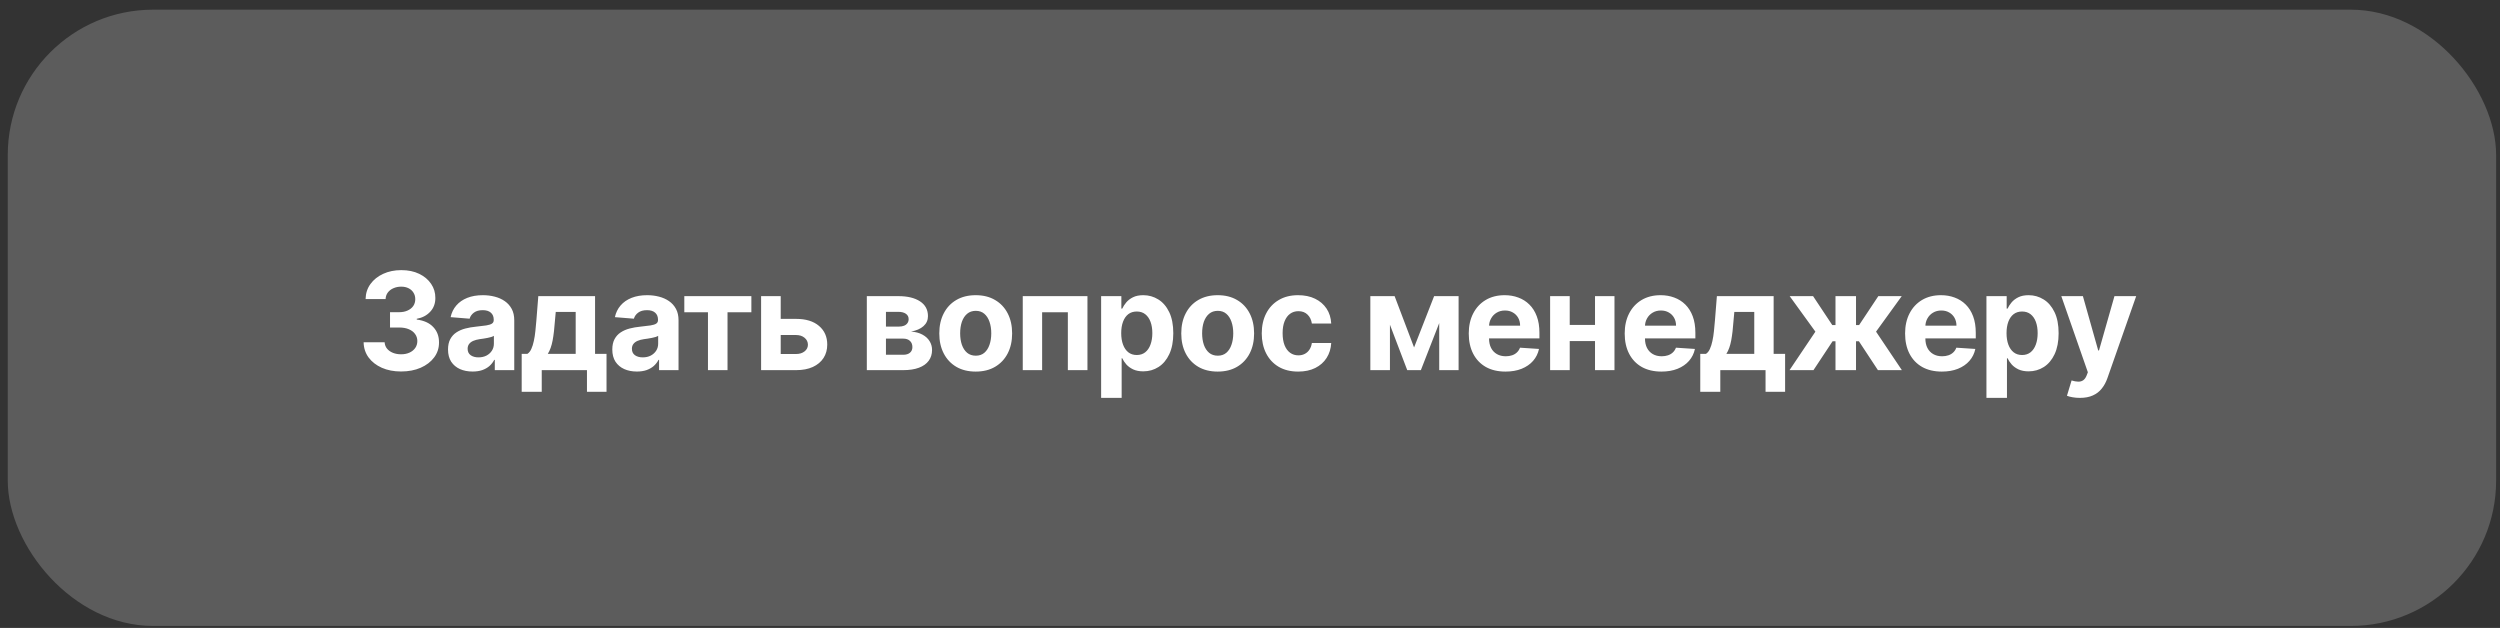 <?xml version="1.0" encoding="UTF-8"?> <svg xmlns="http://www.w3.org/2000/svg" width="215" height="54" viewBox="0 0 215 54" fill="none"><rect x="0" y="0" width="215" height="54" fill="#333333" stroke="none"/><rect x="0.667" y="0.832" width="214" height="53" rx="12.5" fill="white" fill-opacity="0.2"></rect><path d="M34.49 31.948C33.872 31.948 33.321 31.842 32.837 31.629C32.357 31.414 31.977 31.118 31.698 30.742C31.422 30.364 31.28 29.928 31.271 29.433H33.078C33.089 29.64 33.156 29.823 33.281 29.98C33.408 30.135 33.576 30.255 33.786 30.341C33.996 30.426 34.232 30.469 34.495 30.469C34.768 30.469 35.01 30.421 35.22 30.324C35.43 30.227 35.594 30.093 35.713 29.922C35.831 29.751 35.891 29.553 35.891 29.33C35.891 29.103 35.827 28.903 35.7 28.729C35.576 28.552 35.396 28.414 35.162 28.315C34.93 28.215 34.653 28.166 34.333 28.166H33.542V26.848H34.333C34.604 26.848 34.843 26.801 35.05 26.707C35.26 26.613 35.423 26.483 35.539 26.318C35.655 26.149 35.713 25.953 35.713 25.729C35.713 25.517 35.662 25.33 35.559 25.17C35.46 25.007 35.319 24.88 35.137 24.789C34.957 24.698 34.747 24.652 34.507 24.652C34.264 24.652 34.042 24.696 33.84 24.785C33.638 24.87 33.477 24.993 33.355 25.154C33.234 25.314 33.169 25.502 33.161 25.717H31.441C31.45 25.228 31.589 24.797 31.86 24.424C32.13 24.052 32.495 23.76 32.953 23.55C33.415 23.337 33.935 23.231 34.515 23.231C35.101 23.231 35.613 23.337 36.052 23.55C36.492 23.763 36.833 24.05 37.076 24.412C37.322 24.771 37.443 25.174 37.44 25.622C37.443 26.097 37.295 26.493 36.997 26.811C36.702 27.128 36.316 27.33 35.841 27.416V27.482C36.465 27.562 36.94 27.779 37.266 28.132C37.595 28.483 37.758 28.922 37.755 29.45C37.758 29.933 37.618 30.363 37.337 30.738C37.058 31.114 36.672 31.409 36.181 31.625C35.689 31.84 35.126 31.948 34.49 31.948ZM40.642 31.952C40.236 31.952 39.875 31.882 39.557 31.741C39.239 31.597 38.988 31.386 38.803 31.107C38.621 30.825 38.53 30.474 38.53 30.055C38.53 29.701 38.594 29.404 38.724 29.164C38.854 28.924 39.031 28.73 39.255 28.584C39.478 28.438 39.733 28.327 40.017 28.253C40.304 28.178 40.605 28.125 40.92 28.095C41.29 28.056 41.589 28.02 41.815 27.987C42.041 27.951 42.206 27.899 42.308 27.83C42.41 27.761 42.461 27.659 42.461 27.523V27.498C42.461 27.236 42.379 27.033 42.213 26.889C42.05 26.746 41.818 26.674 41.517 26.674C41.199 26.674 40.946 26.744 40.758 26.885C40.571 27.023 40.446 27.197 40.386 27.407L38.753 27.275C38.836 26.888 38.999 26.554 39.242 26.272C39.485 25.988 39.799 25.77 40.183 25.617C40.569 25.463 41.017 25.386 41.525 25.386C41.879 25.386 42.217 25.427 42.54 25.51C42.866 25.593 43.155 25.721 43.406 25.895C43.66 26.069 43.86 26.293 44.007 26.566C44.153 26.837 44.226 27.162 44.226 27.54V31.832H42.553V30.95H42.503C42.401 31.148 42.264 31.324 42.093 31.476C41.921 31.625 41.716 31.742 41.475 31.828C41.235 31.911 40.957 31.952 40.642 31.952ZM41.148 30.734C41.408 30.734 41.637 30.683 41.836 30.581C42.035 30.476 42.191 30.335 42.304 30.158C42.417 29.982 42.474 29.781 42.474 29.558V28.882C42.419 28.918 42.343 28.951 42.246 28.982C42.152 29.009 42.046 29.035 41.927 29.06C41.808 29.082 41.689 29.103 41.571 29.122C41.452 29.139 41.344 29.154 41.247 29.168C41.04 29.198 40.859 29.247 40.705 29.313C40.55 29.379 40.43 29.469 40.344 29.582C40.259 29.693 40.216 29.831 40.216 29.997C40.216 30.237 40.303 30.421 40.477 30.548C40.654 30.672 40.877 30.734 41.148 30.734ZM44.865 33.696V30.432H45.354C45.495 30.343 45.608 30.203 45.694 30.009C45.782 29.816 45.854 29.588 45.909 29.326C45.967 29.063 46.011 28.78 46.042 28.476C46.075 28.17 46.104 27.86 46.129 27.548L46.294 25.468H51.175V30.432H52.161V33.696H50.479V31.832H46.589V33.696H44.865ZM47.111 30.432H49.509V26.827H47.794L47.728 27.548C47.681 28.228 47.613 28.805 47.525 29.28C47.436 29.752 47.298 30.136 47.111 30.432ZM54.771 31.952C54.365 31.952 54.003 31.882 53.685 31.741C53.367 31.597 53.116 31.386 52.931 31.107C52.749 30.825 52.658 30.474 52.658 30.055C52.658 29.701 52.723 29.404 52.852 29.164C52.982 28.924 53.159 28.73 53.383 28.584C53.606 28.438 53.861 28.327 54.145 28.253C54.432 28.178 54.733 28.125 55.048 28.095C55.418 28.056 55.717 28.02 55.943 27.987C56.169 27.951 56.334 27.899 56.436 27.83C56.538 27.761 56.589 27.659 56.589 27.523V27.498C56.589 27.236 56.507 27.033 56.341 26.889C56.178 26.746 55.946 26.674 55.645 26.674C55.327 26.674 55.074 26.744 54.887 26.885C54.699 27.023 54.575 27.197 54.514 27.407L52.881 27.275C52.964 26.888 53.127 26.554 53.37 26.272C53.613 25.988 53.927 25.77 54.311 25.617C54.697 25.463 55.145 25.386 55.653 25.386C56.007 25.386 56.345 25.427 56.668 25.51C56.994 25.593 57.283 25.721 57.534 25.895C57.788 26.069 57.988 26.293 58.135 26.566C58.281 26.837 58.354 27.162 58.354 27.54V31.832H56.681V30.95H56.631C56.529 31.148 56.392 31.324 56.221 31.476C56.049 31.625 55.844 31.742 55.603 31.828C55.363 31.911 55.086 31.952 54.771 31.952ZM55.276 30.734C55.536 30.734 55.765 30.683 55.964 30.581C56.163 30.476 56.319 30.335 56.432 30.158C56.545 29.982 56.602 29.781 56.602 29.558V28.882C56.547 28.918 56.471 28.951 56.374 28.982C56.28 29.009 56.174 29.035 56.055 29.06C55.936 29.082 55.817 29.103 55.699 29.122C55.58 29.139 55.472 29.154 55.376 29.168C55.168 29.198 54.987 29.247 54.833 29.313C54.678 29.379 54.558 29.469 54.472 29.582C54.387 29.693 54.344 29.831 54.344 29.997C54.344 30.237 54.431 30.421 54.605 30.548C54.782 30.672 55.005 30.734 55.276 30.734ZM58.851 26.856V25.468H64.618V26.856H62.567V31.832H60.885V26.856H58.851ZM66.561 27.424H68.463C69.305 27.424 69.962 27.625 70.435 28.029C70.907 28.429 71.143 28.965 71.143 29.636C71.143 30.073 71.037 30.457 70.824 30.788C70.611 31.117 70.305 31.373 69.904 31.559C69.504 31.741 69.023 31.832 68.463 31.832H65.455V25.468H67.141V30.444H68.463C68.758 30.444 69.001 30.37 69.192 30.22C69.382 30.071 69.479 29.881 69.482 29.649C69.479 29.403 69.382 29.203 69.192 29.048C69.001 28.89 68.758 28.812 68.463 28.812H66.561V27.424ZM74.547 31.832V25.468H77.261C78.045 25.468 78.665 25.617 79.121 25.916C79.577 26.214 79.805 26.638 79.805 27.188C79.805 27.533 79.676 27.82 79.419 28.049C79.162 28.279 78.806 28.433 78.35 28.514C78.731 28.541 79.056 28.628 79.324 28.774C79.595 28.918 79.8 29.105 79.941 29.334C80.085 29.563 80.157 29.817 80.157 30.096C80.157 30.458 80.06 30.769 79.867 31.028C79.676 31.288 79.396 31.487 79.026 31.625C78.658 31.763 78.21 31.832 77.679 31.832H74.547ZM76.192 30.51H77.679C77.925 30.51 78.117 30.452 78.255 30.336C78.396 30.218 78.466 30.056 78.466 29.852C78.466 29.625 78.396 29.447 78.255 29.317C78.117 29.187 77.925 29.122 77.679 29.122H76.192V30.51ZM76.192 28.087H77.298C77.475 28.087 77.625 28.062 77.75 28.012C77.877 27.96 77.973 27.885 78.04 27.788C78.109 27.692 78.143 27.577 78.143 27.445C78.143 27.248 78.064 27.095 77.907 26.985C77.75 26.874 77.534 26.819 77.261 26.819H76.192V28.087ZM83.911 31.956C83.267 31.956 82.711 31.82 82.241 31.546C81.775 31.27 81.414 30.886 81.16 30.394C80.906 29.9 80.779 29.327 80.779 28.675C80.779 28.018 80.906 27.443 81.16 26.952C81.414 26.457 81.775 26.073 82.241 25.8C82.711 25.524 83.267 25.386 83.911 25.386C84.555 25.386 85.11 25.524 85.576 25.8C86.046 26.073 86.408 26.457 86.662 26.952C86.916 27.443 87.043 28.018 87.043 28.675C87.043 29.327 86.916 29.9 86.662 30.394C86.408 30.886 86.046 31.27 85.576 31.546C85.11 31.82 84.555 31.956 83.911 31.956ZM83.919 30.589C84.212 30.589 84.456 30.506 84.653 30.341C84.849 30.172 84.996 29.943 85.096 29.653C85.198 29.363 85.249 29.033 85.249 28.663C85.249 28.293 85.198 27.962 85.096 27.672C84.996 27.383 84.849 27.153 84.653 26.985C84.456 26.816 84.212 26.732 83.919 26.732C83.624 26.732 83.375 26.816 83.174 26.985C82.975 27.153 82.824 27.383 82.722 27.672C82.623 27.962 82.573 28.293 82.573 28.663C82.573 29.033 82.623 29.363 82.722 29.653C82.824 29.943 82.975 30.172 83.174 30.341C83.375 30.506 83.624 30.589 83.919 30.589ZM87.957 31.832V25.468H93.521V31.832H91.835V26.856H89.623V31.832H87.957ZM94.697 34.218V25.468H96.437V26.537H96.515C96.593 26.366 96.705 26.192 96.851 26.015C97 25.836 97.194 25.687 97.431 25.568C97.671 25.446 97.97 25.386 98.326 25.386C98.79 25.386 99.218 25.507 99.61 25.75C100.002 25.99 100.316 26.354 100.551 26.84C100.785 27.323 100.903 27.929 100.903 28.659C100.903 29.368 100.788 29.968 100.559 30.457C100.333 30.943 100.023 31.311 99.631 31.563C99.242 31.811 98.805 31.936 98.322 31.936C97.979 31.936 97.688 31.879 97.448 31.766C97.21 31.652 97.015 31.51 96.863 31.339C96.712 31.165 96.596 30.99 96.515 30.813H96.462V34.218H94.697ZM96.424 28.65C96.424 29.029 96.477 29.359 96.582 29.64C96.687 29.922 96.839 30.142 97.037 30.299C97.236 30.454 97.478 30.531 97.763 30.531C98.05 30.531 98.293 30.452 98.492 30.295C98.691 30.135 98.841 29.914 98.943 29.632C99.048 29.348 99.101 29.02 99.101 28.65C99.101 28.283 99.05 27.96 98.947 27.681C98.845 27.402 98.695 27.184 98.496 27.026C98.297 26.869 98.052 26.79 97.763 26.79C97.475 26.79 97.232 26.866 97.033 27.018C96.837 27.17 96.687 27.385 96.582 27.664C96.477 27.943 96.424 28.272 96.424 28.65ZM104.721 31.956C104.078 31.956 103.521 31.82 103.052 31.546C102.585 31.27 102.225 30.886 101.97 30.394C101.716 29.9 101.589 29.327 101.589 28.675C101.589 28.018 101.716 27.443 101.97 26.952C102.225 26.457 102.585 26.073 103.052 25.8C103.521 25.524 104.078 25.386 104.721 25.386C105.365 25.386 105.92 25.524 106.387 25.8C106.856 26.073 107.218 26.457 107.472 26.952C107.726 27.443 107.853 28.018 107.853 28.675C107.853 29.327 107.726 29.9 107.472 30.394C107.218 30.886 106.856 31.27 106.387 31.546C105.92 31.82 105.365 31.956 104.721 31.956ZM104.73 30.589C105.022 30.589 105.267 30.506 105.463 30.341C105.659 30.172 105.807 29.943 105.906 29.653C106.008 29.363 106.06 29.033 106.06 28.663C106.06 28.293 106.008 27.962 105.906 27.672C105.807 27.383 105.659 27.153 105.463 26.985C105.267 26.816 105.022 26.732 104.73 26.732C104.434 26.732 104.186 26.816 103.984 26.985C103.785 27.153 103.635 27.383 103.532 27.672C103.433 27.962 103.383 28.293 103.383 28.663C103.383 29.033 103.433 29.363 103.532 29.653C103.635 29.943 103.785 30.172 103.984 30.341C104.186 30.506 104.434 30.589 104.73 30.589ZM111.643 31.956C110.991 31.956 110.43 31.818 109.961 31.542C109.494 31.263 109.135 30.876 108.884 30.382C108.635 29.888 108.511 29.319 108.511 28.675C108.511 28.023 108.637 27.451 108.888 26.96C109.142 26.465 109.502 26.08 109.969 25.804C110.436 25.525 110.991 25.386 111.635 25.386C112.19 25.386 112.676 25.486 113.093 25.688C113.51 25.89 113.84 26.173 114.083 26.537C114.326 26.902 114.46 27.33 114.485 27.822H112.82C112.773 27.504 112.648 27.248 112.447 27.055C112.248 26.859 111.987 26.761 111.664 26.761C111.39 26.761 111.151 26.836 110.947 26.985C110.745 27.131 110.588 27.345 110.475 27.627C110.361 27.909 110.305 28.25 110.305 28.65C110.305 29.056 110.36 29.401 110.471 29.686C110.584 29.97 110.743 30.187 110.947 30.336C111.151 30.486 111.39 30.56 111.664 30.56C111.865 30.56 112.046 30.519 112.206 30.436C112.369 30.353 112.503 30.233 112.608 30.075C112.716 29.915 112.786 29.723 112.82 29.5H114.485C114.457 29.986 114.325 30.414 114.087 30.784C113.853 31.151 113.528 31.438 113.114 31.646C112.699 31.853 112.209 31.956 111.643 31.956ZM121.61 29.881L123.334 25.468H124.676L122.195 31.832H121.022L118.598 25.468H119.937L121.61 29.881ZM119.535 25.468V31.832H117.849V25.468H119.535ZM123.773 31.832V25.468H125.439V31.832H123.773ZM129.47 31.956C128.816 31.956 128.252 31.824 127.78 31.559C127.311 31.291 126.949 30.912 126.695 30.423C126.441 29.932 126.313 29.35 126.313 28.679C126.313 28.025 126.441 27.45 126.695 26.956C126.949 26.461 127.306 26.076 127.768 25.8C128.232 25.524 128.776 25.386 129.4 25.386C129.82 25.386 130.211 25.453 130.572 25.588C130.937 25.721 131.255 25.921 131.525 26.189C131.799 26.457 132.011 26.794 132.163 27.2C132.315 27.603 132.391 28.076 132.391 28.617V29.102H127.018V28.008H130.73C130.73 27.754 130.675 27.529 130.564 27.333C130.454 27.137 130.3 26.983 130.104 26.873C129.911 26.76 129.686 26.703 129.429 26.703C129.161 26.703 128.924 26.765 128.716 26.889C128.512 27.011 128.352 27.175 128.236 27.383C128.12 27.587 128.06 27.815 128.058 28.066V29.106C128.058 29.421 128.116 29.693 128.232 29.922C128.35 30.151 128.518 30.328 128.733 30.452C128.948 30.577 129.204 30.639 129.499 30.639C129.696 30.639 129.875 30.611 130.038 30.556C130.201 30.501 130.34 30.418 130.456 30.307C130.572 30.197 130.661 30.062 130.722 29.901L132.354 30.009C132.271 30.401 132.101 30.744 131.844 31.037C131.59 31.327 131.262 31.553 130.858 31.716C130.458 31.876 129.995 31.956 129.47 31.956ZM137.739 27.946V29.334H134.416V27.946H137.739ZM134.996 25.468V31.832H133.31V25.468H134.996ZM138.845 25.468V31.832H137.171V25.468H138.845ZM142.881 31.956C142.226 31.956 141.663 31.824 141.19 31.559C140.721 31.291 140.359 30.912 140.105 30.423C139.851 29.932 139.724 29.35 139.724 28.679C139.724 28.025 139.851 27.45 140.105 26.956C140.359 26.461 140.717 26.076 141.178 25.8C141.642 25.524 142.186 25.386 142.81 25.386C143.23 25.386 143.621 25.453 143.983 25.588C144.347 25.721 144.665 25.921 144.936 26.189C145.209 26.457 145.422 26.794 145.574 27.2C145.726 27.603 145.802 28.076 145.802 28.617V29.102H140.428V28.008H144.14C144.14 27.754 144.085 27.529 143.974 27.333C143.864 27.137 143.711 26.983 143.515 26.873C143.321 26.76 143.096 26.703 142.839 26.703C142.571 26.703 142.334 26.765 142.127 26.889C141.922 27.011 141.762 27.175 141.646 27.383C141.53 27.587 141.471 27.815 141.468 28.066V29.106C141.468 29.421 141.526 29.693 141.642 29.922C141.761 30.151 141.928 30.328 142.143 30.452C142.359 30.577 142.614 30.639 142.91 30.639C143.106 30.639 143.285 30.611 143.448 30.556C143.611 30.501 143.751 30.418 143.867 30.307C143.983 30.197 144.071 30.062 144.132 29.901L145.764 30.009C145.681 30.401 145.512 30.744 145.255 31.037C145.001 31.327 144.672 31.553 144.269 31.716C143.868 31.876 143.406 31.956 142.881 31.956ZM146.223 33.696V30.432H146.712C146.853 30.343 146.966 30.203 147.051 30.009C147.14 29.816 147.212 29.588 147.267 29.326C147.325 29.063 147.369 28.78 147.399 28.476C147.433 28.17 147.462 27.86 147.486 27.548L147.652 25.468H152.533V30.432H153.519V33.696H151.837V31.832H147.946V33.696H146.223ZM148.468 30.432H150.867V26.827H149.152L149.086 27.548C149.039 28.228 148.971 28.805 148.883 29.28C148.794 29.752 148.656 30.136 148.468 30.432ZM153.899 31.832L156.124 28.522L153.912 25.468H155.925L157.578 27.958H157.852V25.468H159.617V27.958H159.882L161.535 25.468H163.549L161.34 28.522L163.561 31.832H161.502L159.865 29.346H159.617V31.832H157.852V29.346H157.603L155.959 31.832H153.899ZM166.995 31.956C166.341 31.956 165.777 31.824 165.305 31.559C164.835 31.291 164.473 30.912 164.219 30.423C163.965 29.932 163.838 29.35 163.838 28.679C163.838 28.025 163.965 27.45 164.219 26.956C164.473 26.461 164.831 26.076 165.292 25.8C165.756 25.524 166.301 25.386 166.925 25.386C167.345 25.386 167.735 25.453 168.097 25.588C168.462 25.721 168.779 25.921 169.05 26.189C169.324 26.457 169.536 26.794 169.688 27.2C169.84 27.603 169.916 28.076 169.916 28.617V29.102H164.543V28.008H168.255C168.255 27.754 168.199 27.529 168.089 27.333C167.978 27.137 167.825 26.983 167.629 26.873C167.436 26.76 167.211 26.703 166.954 26.703C166.686 26.703 166.448 26.765 166.241 26.889C166.037 27.011 165.877 27.175 165.761 27.383C165.645 27.587 165.585 27.815 165.582 28.066V29.106C165.582 29.421 165.64 29.693 165.756 29.922C165.875 30.151 166.042 30.328 166.258 30.452C166.473 30.577 166.729 30.639 167.024 30.639C167.22 30.639 167.4 30.611 167.563 30.556C167.726 30.501 167.865 30.418 167.981 30.307C168.097 30.197 168.186 30.062 168.246 29.901L169.879 30.009C169.796 30.401 169.626 30.744 169.369 31.037C169.115 31.327 168.786 31.553 168.383 31.716C167.983 31.876 167.52 31.956 166.995 31.956ZM170.834 34.218V25.468H172.574V26.537H172.653C172.731 26.366 172.842 26.192 172.989 26.015C173.138 25.836 173.331 25.687 173.569 25.568C173.809 25.446 174.107 25.386 174.464 25.386C174.928 25.386 175.356 25.507 175.748 25.75C176.14 25.99 176.454 26.354 176.688 26.84C176.923 27.323 177.041 27.929 177.041 28.659C177.041 29.368 176.926 29.968 176.697 30.457C176.47 30.943 176.161 31.311 175.769 31.563C175.379 31.811 174.943 31.936 174.46 31.936C174.117 31.936 173.826 31.879 173.585 31.766C173.348 31.652 173.153 31.51 173.001 31.339C172.849 31.165 172.733 30.99 172.653 30.813H172.599V34.218H170.834ZM172.562 28.65C172.562 29.029 172.615 29.359 172.719 29.64C172.824 29.922 172.976 30.142 173.175 30.299C173.374 30.454 173.616 30.531 173.9 30.531C174.187 30.531 174.431 30.452 174.629 30.295C174.828 30.135 174.979 29.914 175.081 29.632C175.186 29.348 175.238 29.02 175.238 28.65C175.238 28.283 175.187 27.96 175.085 27.681C174.983 27.402 174.832 27.184 174.634 27.026C174.435 26.869 174.19 26.79 173.9 26.79C173.613 26.79 173.37 26.866 173.171 27.018C172.975 27.17 172.824 27.385 172.719 27.664C172.615 27.943 172.562 28.272 172.562 28.65ZM178.868 34.218C178.645 34.218 178.435 34.2 178.239 34.164C178.045 34.131 177.885 34.089 177.758 34.036L178.156 32.719C178.363 32.782 178.549 32.817 178.715 32.822C178.884 32.828 179.029 32.789 179.15 32.706C179.274 32.623 179.375 32.483 179.453 32.284L179.556 32.014L177.273 25.468H179.129L180.447 30.142H180.513L181.843 25.468H183.712L181.238 32.52C181.119 32.862 180.958 33.161 180.753 33.415C180.552 33.672 180.296 33.869 179.987 34.007C179.678 34.148 179.305 34.218 178.868 34.218Z" fill="white"></path></svg> 